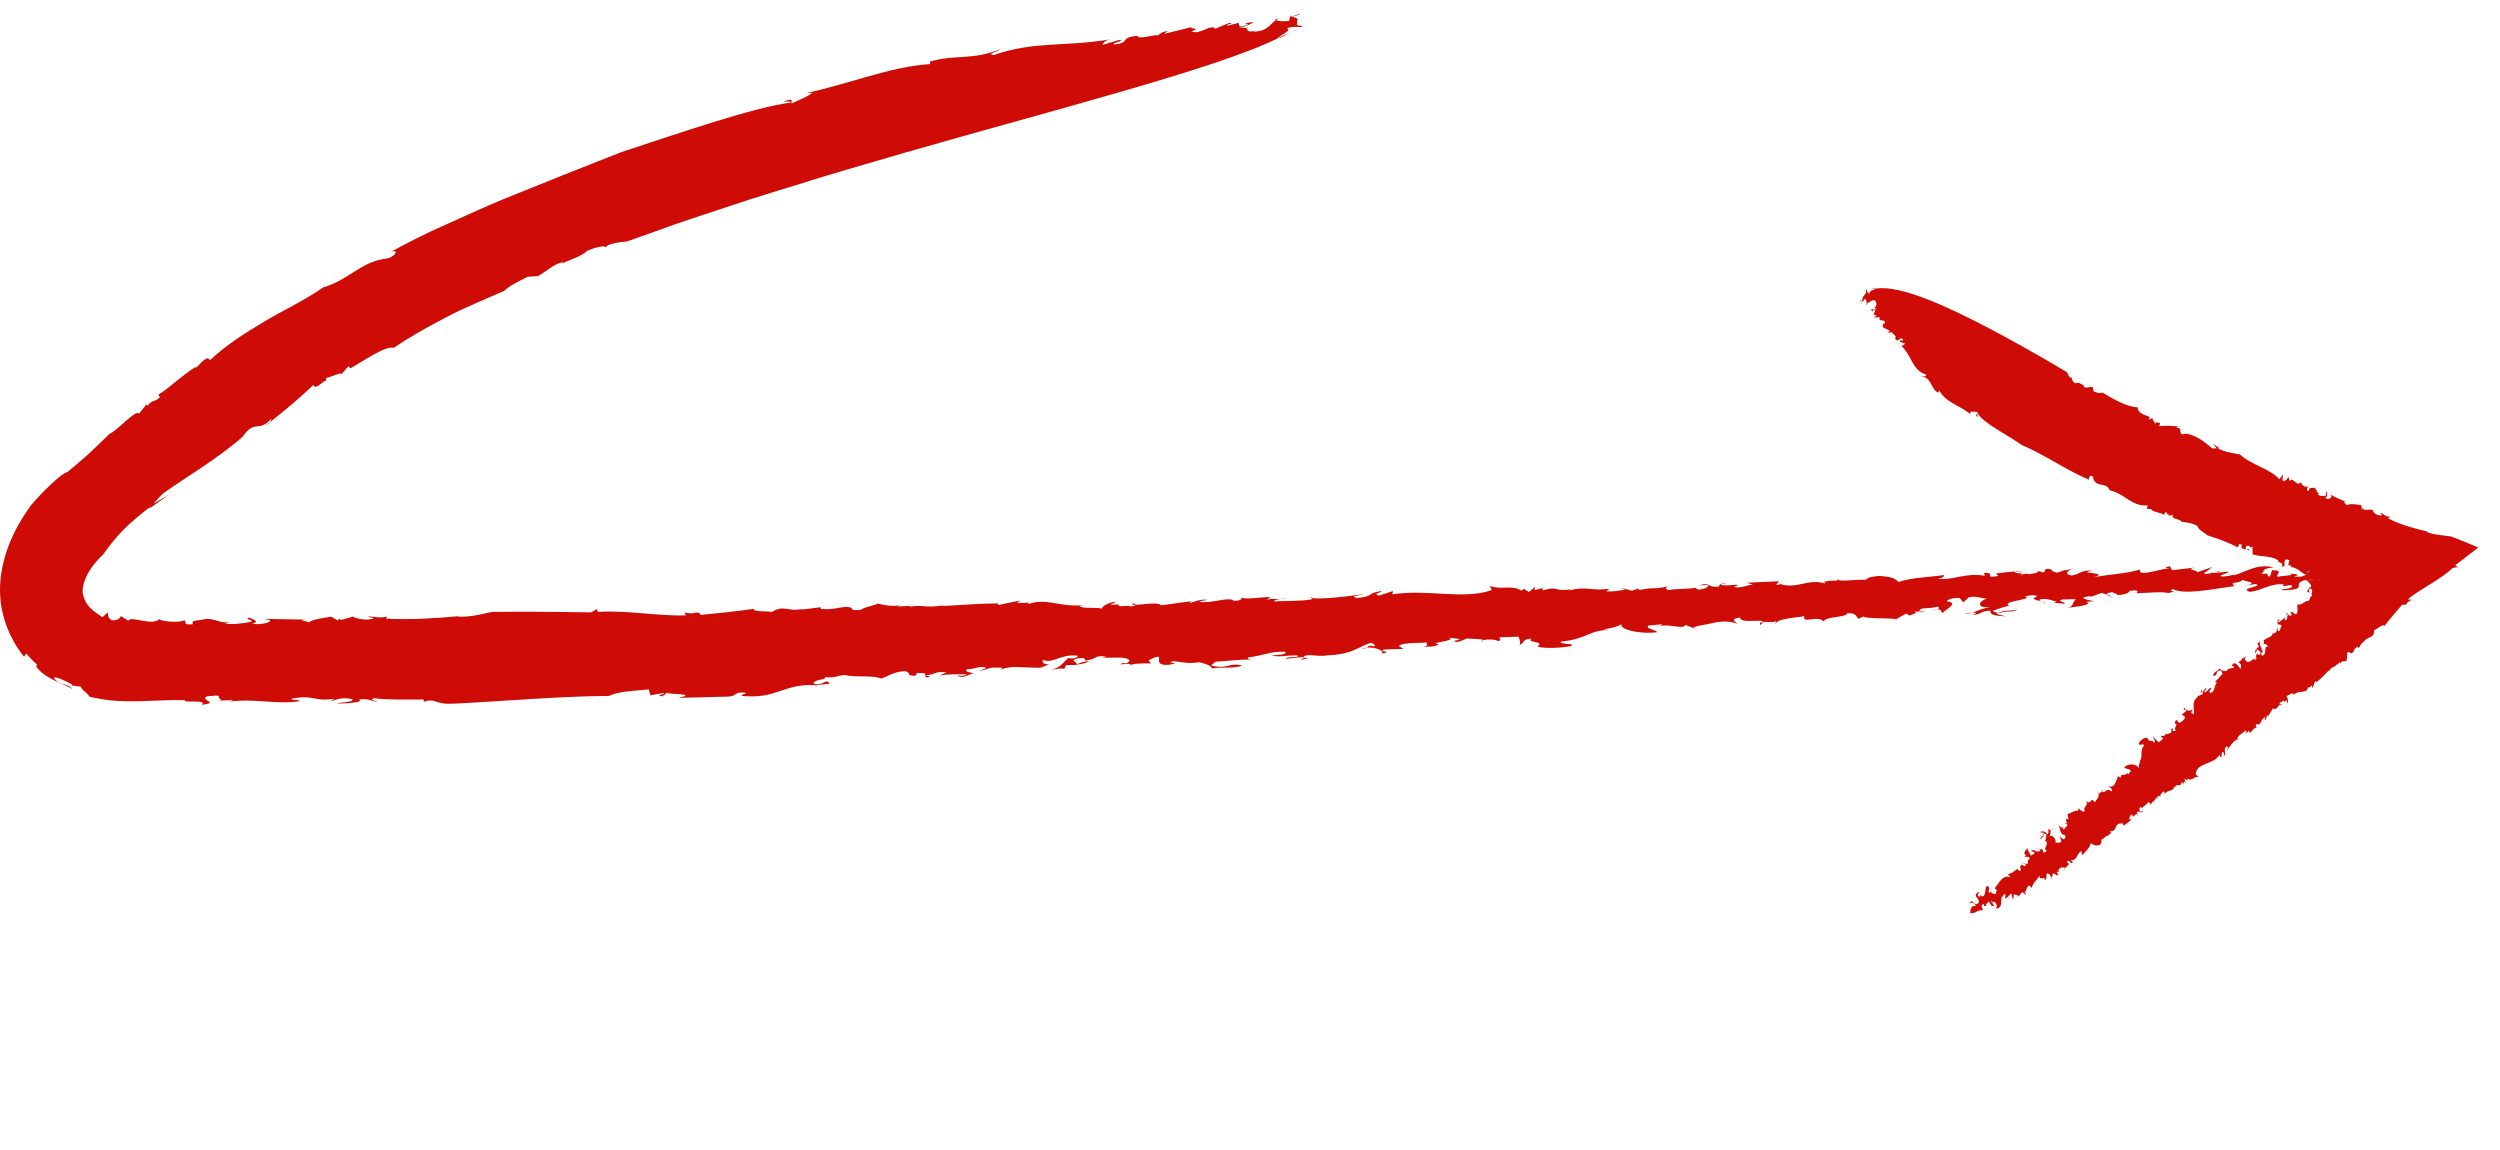 <svg width="113" height="52" viewBox="0 0 113 52" fill="none" xmlns="http://www.w3.org/2000/svg">
<path d="M83.115 26.19C83.115 26.19 83.141 26.149 83.141 26.123C83.115 26.154 83.11 26.175 83.115 26.19Z" fill="#CF0B05"/>
<path d="M69.727 26.57L69.88 26.529C69.778 26.54 69.742 26.555 69.727 26.57Z" fill="#CF0B05"/>
<path d="M91.127 25.818C91.127 25.818 91.117 25.828 91.111 25.834C91.234 25.828 91.403 25.818 91.675 25.803L91.132 25.813L91.127 25.818Z" fill="#CF0B05"/>
<path d="M41.185 27.37L41.365 27.359C41.283 27.359 41.232 27.359 41.185 27.37Z" fill="#CF0B05"/>
<path d="M58.1 27.01C58.049 27.041 57.962 27.056 57.875 27.067C57.983 27.067 58.07 27.056 58.1 27.01Z" fill="#CF0B05"/>
<path d="M95.462 26.957L95.227 26.875C95.232 26.916 95.319 26.957 95.462 26.957Z" fill="#CF0B05"/>
<path d="M103.557 25.927C103.557 25.927 103.547 25.917 103.531 25.906C103.521 25.917 103.531 25.922 103.557 25.927Z" fill="#CF0B05"/>
<path d="M100.352 25.793C100.286 25.808 100.209 25.829 100.127 25.855C100.224 25.845 100.347 25.834 100.352 25.793Z" fill="#CF0B05"/>
<path d="M100.02 25.886C100.055 25.876 100.091 25.866 100.127 25.855C100.066 25.866 100.02 25.871 100.02 25.886Z" fill="#CF0B05"/>
<path d="M57.717 1.742C57.947 1.696 58.122 1.577 58.316 1.469L57.717 1.742Z" fill="#CF0B05"/>
<path d="M15.357 27.957L15.408 27.916C15.362 27.931 15.351 27.942 15.357 27.957Z" fill="#CF0B05"/>
<path d="M57.809 0.846L57.973 0.83C57.911 0.83 57.855 0.835 57.809 0.846Z" fill="#CF0B05"/>
<path d="M91.178 27.535C90.948 27.648 90.461 27.566 90.471 27.659C90.717 27.628 91.076 27.674 91.178 27.535Z" fill="#CF0B05"/>
<path d="M9.933 31.662H9.779C9.856 31.667 9.902 31.662 9.933 31.662Z" fill="#CF0B05"/>
<path d="M57.808 0.846L57.613 0.866C57.613 0.866 57.659 0.887 57.68 0.902C57.716 0.882 57.762 0.861 57.803 0.846H57.808Z" fill="#CF0B05"/>
<path d="M10.979 19.723H10.974C10.974 19.723 10.954 19.754 10.943 19.774L10.984 19.723H10.979Z" fill="#CF0B05"/>
<path d="M12.213 19.072C12.136 19.134 12.064 19.191 11.982 19.258C12.121 19.18 12.182 19.124 12.213 19.072Z" fill="#CF0B05"/>
<path d="M58.316 1.469L58.66 1.314C58.532 1.356 58.424 1.412 58.316 1.469Z" fill="#CF0B05"/>
<path d="M25.439 11.895C25.398 11.915 25.357 11.941 25.316 11.961C25.373 11.941 25.414 11.92 25.439 11.895Z" fill="#CF0B05"/>
<path d="M59.188 27.01C59.223 27.015 59.27 27.02 59.31 27.025C59.321 27.005 59.31 26.989 59.188 27.01Z" fill="#CF0B05"/>
<path d="M49.228 29.895C49.048 29.879 48.797 29.962 48.664 30.034C48.843 30.029 49.013 29.997 49.228 29.895Z" fill="#CF0B05"/>
<path d="M47.443 30.033C47.443 30.033 47.484 30.038 47.51 30.044C47.484 30.038 47.464 30.033 47.443 30.033Z" fill="#CF0B05"/>
<path d="M58.884 29.73C58.884 29.73 58.884 29.724 58.884 29.719C58.884 29.719 58.884 29.724 58.879 29.73H58.884Z" fill="#CF0B05"/>
<path d="M56.624 29.854C56.583 29.839 56.526 29.823 56.465 29.818C56.506 29.834 56.557 29.849 56.624 29.854Z" fill="#CF0B05"/>
<path d="M20.467 31.808C22.61 31.705 25.388 31.462 27.515 31.457C27.971 31.246 28.648 31.225 29.324 31.163L29.401 31.426L29.965 31.328C30.196 31.401 29.529 31.39 29.939 31.478L30.15 31.308C30.196 31.401 31.605 31.334 30.662 31.545L32.861 31.488C33.348 31.483 33.138 31.261 33.676 31.308C33.789 31.38 33.487 31.364 33.533 31.457C35.153 31.607 35.378 30.89 36.885 30.968L36.757 31.009C37.008 30.931 37.495 30.926 37.5 30.89C37.3 30.633 37.234 31.04 36.772 30.901C36.803 30.674 37.341 30.762 37.305 30.597C37.659 30.669 37.864 30.535 38.166 30.509C38.694 30.633 39.438 30.509 39.837 30.669C40.089 30.591 40.371 30.36 40.919 30.334C41.319 30.494 40.832 30.504 41.37 30.55L41.452 30.416C41.893 30.416 41.826 30.457 41.811 30.519C42.283 30.509 42.195 30.329 42.79 30.39L42.467 30.53C42.903 30.468 43.082 30.483 43.687 30.473C43.677 30.55 43.431 30.55 43.251 30.535C43.59 30.715 43.815 30.432 43.995 30.447C43.943 30.39 43.518 30.38 43.723 30.246C44.025 30.262 44.358 30.05 44.579 30.195L44.256 30.329C44.881 30.205 44.589 30.153 45.312 30.179C45.271 30.189 45.291 30.22 45.281 30.251C45.732 30.066 46.337 30.195 47.009 30.179L46.88 30.22C47.152 30.164 47.296 30.045 47.444 30.05C47.055 29.988 47.162 29.947 47.121 29.824C47.639 30.019 47.89 29.545 48.726 29.638C48.715 29.71 48.521 29.808 48.285 29.741C48.008 29.973 47.983 30.159 47.48 30.282C47.793 30.22 48.162 30.174 48.09 30.272L48.182 30.066C48.372 30.055 48.526 30.061 48.669 30.055C48.746 29.922 48.275 29.86 48.715 29.757C49.213 29.669 48.987 29.958 49.064 29.86C49.746 29.751 49.341 29.628 50.002 29.669C49.935 29.69 49.807 29.731 49.751 29.71C50.228 29.772 50.909 29.628 51.063 29.865C50.996 29.922 50.986 29.999 50.807 29.983V29.947C50.299 30.148 51.243 29.88 51.094 30.107C51.053 29.978 51.719 29.978 52.022 29.988L51.919 29.844C52.898 29.349 51.878 30.143 52.862 30.045C53.483 29.916 52.621 30.014 53.006 29.891C53.431 29.896 53.595 30.025 54.21 29.932C54.385 29.983 54.738 30.05 54.779 30.215C55.154 30.133 55.928 30.241 56.133 30.066C55.482 29.952 55.497 30.272 54.738 30.081L54.943 29.906C55.466 29.891 56.127 29.782 56.491 29.824C56.42 29.793 56.384 29.751 56.425 29.715C57.163 29.623 57.368 29.442 58.091 29.458C58.193 29.602 57.768 29.597 57.46 29.628C57.932 29.726 57.947 29.612 58.67 29.628C58.716 29.757 58.183 29.643 58.106 29.777L58.906 29.695C58.906 29.695 58.906 29.71 58.906 29.721C59.013 29.494 59.516 29.71 60.003 29.623C61.161 29.566 61.325 29.262 61.956 29.056C62.13 29.107 62.186 29.159 62.114 29.221C61.828 29.138 61.879 29.21 61.781 29.272C62.171 29.231 62.648 29.447 62.432 29.545C63.053 29.453 62.202 29.442 62.581 29.355L63.432 29.329C63.324 29.221 63.027 29.21 63.463 29.102C63.832 29.051 64.011 29.066 64.498 29.045C64.431 29.102 64.662 29.21 64.293 29.221C64.529 29.252 64.898 29.236 65.031 29.118C64.493 29.045 65.897 28.973 65.493 28.819L66.026 28.891C65.903 28.891 65.897 28.968 65.713 28.958C65.872 29.123 66.143 28.886 66.328 28.86C66.518 28.881 67.005 28.87 67.046 28.937C67.21 28.881 67.625 28.896 67.702 28.978C67.948 28.932 67.717 28.865 67.784 28.808L68.635 28.777C68.686 28.87 68.768 29.128 68.645 29.169C68.963 29.066 68.742 28.886 69.229 28.87C68.963 29.066 69.88 28.973 69.486 29.215C69.773 29.334 70.562 29.282 70.998 29.21C71.259 29.051 70.521 29.154 70.541 29.004C71.766 28.881 71.818 28.468 72.72 28.484L72.484 28.453C73.043 28.334 72.981 28.36 73.299 28.216C73.156 28.406 73.966 28.674 74.883 28.582C74.955 28.484 74.355 28.432 74.499 28.278L75.109 28.216C75.155 28.226 75.088 28.262 75.011 28.293C75.555 28.195 76.047 28.468 76.19 28.247L76.764 28.484L76.539 28.381C76.61 28.283 77.225 28.221 77.349 28.174C77.969 28.035 78.205 28.097 78.553 28.195C78.44 28.128 78.159 27.968 78.65 27.912C78.666 28.211 79.696 27.958 79.691 28.113C79.891 28.097 80.25 28.169 80.265 28.041L80.245 28.231C80.275 27.968 81.003 27.937 81.557 27.855C81.454 28.216 82.167 27.788 82.433 28.092C82.521 27.845 83.418 27.932 83.5 27.721C83.93 27.68 83.899 27.907 84.012 27.974L84.207 27.87C84.433 27.968 85.237 27.932 85.719 27.979L86.15 27.736L86.319 27.824C86.385 27.767 86.754 27.711 86.519 27.644H86.76C86.76 27.407 87.093 27.556 87.57 27.422C87.682 27.453 87.657 27.51 87.554 27.546C87.795 27.53 87.698 27.659 87.836 27.726C87.662 27.68 88.672 27.252 88.016 27.19C87.964 27.097 88.338 27.005 88.579 27.03L88.738 27.226L89.005 26.989C89.374 26.933 89.538 27.056 89.84 27.056C89.538 27.092 89.184 27.505 89.979 27.443C89.564 27.499 89.369 27.628 89.153 27.69C89.317 27.69 89.4 27.7 89.153 27.809C89.769 27.7 89.353 27.664 89.963 27.597C89.943 27.783 90.117 27.834 90.655 27.86L90.245 27.752C90.245 27.752 90.286 27.711 90.317 27.695C90.163 27.685 90.117 27.659 90.081 27.592C90.204 27.587 90.773 27.314 90.886 27.417C90.25 27.17 91.947 27.118 91.537 26.969C91.604 26.912 92.029 26.866 92.08 26.958C91.578 27.134 92.48 27.144 92.408 27.278C92.593 27.211 91.998 27.17 92.249 27.082C92.552 27.046 92.788 27.149 92.962 27.195L92.839 27.242L93.316 27.293C93.387 27.195 92.849 27.17 93.28 27.087C93.398 27.118 93.828 27.041 93.818 27.113C93.618 27.257 93.782 27.412 93.413 27.474C93.721 27.438 94.695 27.345 94.29 27.201L94.659 27.18C94.423 27.118 93.772 27.025 94.5 26.943V26.979L94.997 26.799L95.228 26.876C95.217 26.829 95.294 26.778 95.484 26.768C95.535 26.819 95.72 26.829 95.709 26.902C96.258 26.85 96.207 26.757 96.273 26.701C96.581 26.665 96.699 26.695 96.56 26.814C96.981 26.809 97.714 26.726 98.011 26.804C98.57 26.675 97.893 26.773 98.211 26.623C98.723 26.912 100.082 26.608 100.994 26.494C100.722 26.232 101.24 26.443 101.389 26.17C101.199 26.273 102.276 26.319 101.481 26.464L101.968 26.397C102.317 26.525 101.168 26.577 101.691 26.752C102.24 26.701 102.578 26.36 103.234 26.412C103.034 26.628 103.726 26.304 103.583 26.541C103.455 26.623 103.27 26.618 103.091 26.649L103.209 26.68C104.418 26.639 103.537 26.417 104.157 26.227C104.89 26.144 104.746 26.34 104.798 26.427C104.915 26.458 105.285 26.397 105.469 26.33C105.033 26.489 104.628 26.273 104.828 26.129C105.172 26.33 105.92 26.062 106.115 25.953C105.049 25.799 105.387 26 104.382 25.819C104.254 25.902 104.29 26.108 103.695 26.067C104.059 25.938 103.66 25.953 103.552 25.928C103.675 26.036 103.147 26.01 102.968 26.072C102.793 25.989 103.301 25.773 102.696 25.773L102.604 26.062C102.368 26.041 102.686 25.85 102.194 25.959C102.45 25.794 102.096 25.742 102.768 25.639C101.942 25.469 101.543 25.866 100.922 26.015C100.984 25.995 100.989 25.953 101.051 25.933C100.922 26.015 100.681 26.031 100.497 26.062C100.077 26.031 100.815 25.912 100.702 25.84L100.036 25.902C100.036 25.902 100.02 25.892 100.015 25.881C99.841 25.933 99.677 25.969 99.61 25.907C99.8 25.804 99.872 25.706 100 25.624L99.313 25.871C99.385 25.773 98.723 25.758 99.216 25.654L98.18 25.773L98.078 25.593C97.832 25.644 97.826 25.68 98.129 25.68C97.77 25.665 96.576 26.129 96.74 25.742C95.935 25.959 95.638 25.917 94.653 26.087C95.402 25.855 93.767 25.933 94.566 25.794C94.09 25.747 94.008 25.959 93.638 26.015C93.285 25.959 93.428 25.768 93.797 25.67L93.362 25.788V25.752L92.993 25.886C92.578 25.814 92.895 25.706 92.47 25.711L92.388 25.881L92.096 25.804C92.208 25.871 91.962 25.922 91.655 25.959V25.922L91.291 25.979C91.65 25.85 90.948 25.969 91.112 25.835C90.794 25.85 90.789 25.85 90.215 25.922L90.322 26.031C89.579 26.18 90.281 25.866 89.671 25.897L89.717 26.026C88.831 25.866 88.246 26.252 87.59 26.16C87.959 26.103 87.852 25.959 87.846 25.995C87.293 26.082 86.385 26.103 85.822 26.304C85.601 26.129 85.545 26.077 84.95 26.031C84.52 26.072 84.458 26.093 84.325 26.211C83.904 26.165 83.13 26.324 83.1 26.19C83.013 26.304 82.726 26.19 82.5 26.299L82.449 26.247L82.495 26.376C81.741 26.134 81.26 26.623 80.501 26.412L80.629 26.371L80.316 26.443C80.265 26.391 80.388 26.345 80.398 26.273L78.943 26.34L79.235 26.422C78.927 26.453 78.733 26.592 78.374 26.536C78.943 26.304 77.892 26.556 77.784 26.412L78.092 26.34C77.808 26.364 77.68 26.421 77.707 26.51C77.159 26.592 77.313 26.283 76.81 26.458L77.174 26.443C77.287 26.51 77.031 26.639 76.79 26.649C76.734 26.634 76.554 26.587 76.739 26.556C76.308 26.634 75.647 26.608 75.457 26.67C75.216 26.644 75.293 26.546 75.416 26.505C74.488 26.675 74.996 26.505 74.068 26.67L74.078 26.592L73.76 26.701L73.294 26.572L73.463 26.659C73.156 26.69 72.971 26.752 72.607 26.732L72.746 26.613C71.884 26.721 71.736 26.484 70.926 26.685C70.87 26.67 70.993 26.628 71.059 26.603C70.306 26.819 70.475 26.438 69.721 26.695C69.767 26.654 69.68 26.613 69.706 26.582L69.362 26.675L69.383 26.525L69.111 26.762L68.891 26.618L68.758 26.695C68.368 26.427 67.856 26.675 67.333 26.484L67.43 26.67C66.164 27.128 64.483 26.608 62.94 26.866L62.96 26.716L62.33 26.922C61.981 26.819 62.53 26.783 62.417 26.716C61.735 26.829 62.14 26.948 61.346 27.03C60.93 26.948 61.484 26.912 61.674 26.85C60.93 26.958 59.834 27.092 59.3 27.036C59.29 27.056 59.259 27.082 59.285 27.092C58.788 27.185 58.132 27.149 57.583 27.185C57.593 27.118 57.727 27.097 57.865 27.077C57.665 27.077 57.394 27.041 57.23 27.123L57.429 26.984C57.009 26.984 56.199 27.134 56.102 26.984C56.153 27.041 56.138 27.154 55.774 27.159C55.564 26.943 54.785 27.298 54.2 27.201C54.267 27.144 54.697 27.113 54.574 27.113C54.277 27.067 54.021 27.185 53.764 27.267L53.841 27.175L52.483 27.36C52.273 27.144 51.202 27.448 51.289 27.278C50.802 27.293 51.699 27.36 51.089 27.412C50.92 27.324 50.535 27.484 50.556 27.334L50.622 27.314L50.192 27.345L50.458 27.19C50.089 27.237 49.823 27.391 49.807 27.505C49.454 27.438 48.956 27.525 48.792 27.396L48.921 27.355C47.936 27.453 47.275 27.015 46.511 27.298C46.455 27.278 46.46 27.242 46.578 27.242L45.968 27.257L46.106 27.144L45.107 27.35L45.117 27.273C44.451 27.273 43.415 27.345 42.559 27.396L42.688 27.355C41.76 27.505 41.785 27.314 41.104 27.422C41.129 27.401 41.15 27.391 41.175 27.386L40.56 27.412L40.694 27.334C40.242 27.51 39.386 27.17 39.673 27.298C39.417 27.376 38.976 27.479 38.905 27.572C38.233 27.602 38.736 27.484 38.32 27.432C37.833 27.438 37.756 27.572 37.095 27.525L37.105 27.448C36.798 27.468 36.608 27.53 36.183 27.551L36.311 27.51C35.619 27.685 35.434 27.314 34.896 27.659C34.604 27.608 34.045 27.669 34.071 27.52C33.205 27.644 32.528 27.711 31.667 27.793C31.523 27.551 31.482 27.814 30.954 27.685L30.995 27.814C29.776 27.86 28.366 27.572 27.023 27.659L26.982 27.53L26.715 27.68C25.265 27.654 23.389 27.639 22.235 27.659C21.856 27.736 21.287 27.907 20.682 27.87L20.744 27.85C19.698 27.948 18.591 28.02 17.448 27.963C17.52 27.907 17.402 27.87 17.53 27.834C17.263 27.984 16.858 27.855 16.617 27.855L16.904 27.948C16.581 28.077 16.115 27.963 15.946 27.87L15.433 28.02C15.397 28.01 15.346 27.989 15.341 27.968L15.249 28.041L14.972 27.87C14.844 27.907 14.167 27.963 13.957 28.133C13.906 28.077 13.429 28.041 13.798 28.004L11.922 27.974L12.214 28.03C12.25 28.159 11.691 28.252 11.399 28.195C11.779 28.087 11.43 28.01 11.266 27.912C11.01 27.984 11.492 28.025 11.353 28.097C11.035 28.19 10.354 28.241 10.184 28.185L10.374 28.128C9.938 28.18 9.733 27.958 9.308 27.974C8.923 28.082 8.636 27.989 8.718 28.216C8.16 28.267 8.503 28.066 8.324 28.046C8.067 28.154 7.273 28.097 7.206 27.979C7.068 28.144 6.73 28.108 6.427 28.056C6.125 27.999 5.868 27.927 5.802 28.056C5.679 27.989 5.576 27.912 5.464 27.845C5.438 27.917 5.341 28.066 5.048 28.035C4.818 27.886 4.915 27.783 4.869 27.685C4.792 27.757 4.715 27.824 4.633 27.896C4.331 27.706 4.085 27.515 3.962 27.34C3.839 27.175 3.762 26.974 3.736 26.778C3.721 26.587 3.772 26.324 3.931 26C4.09 25.68 4.367 25.33 4.684 25.036C4.905 24.717 5.192 24.346 5.54 23.985C5.704 23.81 5.93 23.614 6.145 23.428C6.361 23.243 6.581 23.062 6.807 22.892L6.735 23L7.642 22.356L6.94 22.769C7.109 22.588 7.222 22.428 7.406 22.279C8.401 21.563 9.826 20.748 10.959 19.744C11.563 18.904 11.65 19.61 12.296 18.898C12.245 18.965 12.245 19.022 12.204 19.084C12.988 18.45 13.419 18.105 14.172 17.394C14.234 17.718 14.736 17.053 14.741 17.239V17.084C14.982 17.038 15.454 16.796 15.438 16.914L15.746 16.554L15.843 16.646C16.361 16.363 17.402 15.616 17.807 15.719C18.411 15.296 19.232 14.827 20.113 14.369C20.99 13.9 21.959 13.518 22.799 13.142C22.989 12.936 23.476 12.699 23.85 12.508L24.327 12.477C24.701 12.266 25.044 11.91 25.454 11.849C25.454 11.864 25.449 11.885 25.429 11.905C25.818 11.704 26.233 11.622 26.551 11.328C26.992 11.148 27.453 11.05 27.372 11.241C27.32 10.983 28.33 10.916 28.33 10.916C28.33 10.916 28.689 10.787 29.335 10.56C29.975 10.328 30.898 9.993 32.041 9.627C32.61 9.437 33.23 9.231 33.892 9.014C34.553 8.798 35.265 8.592 36.003 8.36C37.474 7.886 39.094 7.432 40.755 6.943C47.403 5.026 54.902 3.129 57.711 1.753C57.881 1.583 58.414 1.372 58.168 1.274C58.583 1.13 58.829 1.305 58.88 1.161C58.28 1.212 58.988 0.795 58.383 0.769L58.742 0.655C58.798 0.547 58.27 0.872 58.321 0.686L58.27 0.944C57.968 0.975 57.793 0.965 57.675 0.908C57.419 1.063 57.317 1.423 56.625 1.434L56.804 1.377C56.271 1.511 56.44 1.3 56.317 1.289L56.435 1.264L55.953 1.248C56.317 1.248 56.84 0.929 56.543 1.011C55.887 1.094 56.722 1.032 56.245 1.171C55.948 1.253 56.005 1.109 55.999 1.032L55.466 1.166C55.461 1.052 55.825 1.088 55.579 1.027L54.928 1.3C54.738 1.052 54.226 1.604 53.857 1.418C54.328 1.238 53.79 1.336 53.846 1.228L52.662 1.521C52.539 1.511 52.955 1.361 52.78 1.418C52.539 1.392 52.427 1.573 52.309 1.599C52.186 1.547 51.422 1.81 51.412 1.619C50.576 1.691 51.13 1.934 50.351 2.011C50.228 1.923 50.94 1.841 50.581 1.805L49.812 2.037C49.869 1.964 49.92 1.82 50.217 1.774C48.075 2.134 46.793 1.841 44.907 2.49C44.599 2.428 45.081 2.351 45.25 2.217C43.897 2.743 43.215 2.444 42.031 2.784L42.042 2.897C40.294 3 38.366 3.794 36.465 4.201H36.711C36.485 4.387 36.08 4.531 35.788 4.675C35.727 4.634 35.937 4.376 35.414 4.593C35.537 4.593 35.778 4.562 35.727 4.639C34.045 4.855 30.708 6.015 28.084 6.876C27.218 7.221 26.331 7.566 25.434 7.922C24.542 8.282 23.64 8.648 22.738 9.009C21.841 9.38 20.959 9.792 20.082 10.184C19.206 10.565 18.36 11.004 17.55 11.447C18.047 11.179 17.955 11.534 17.55 11.673C16.305 11.797 15.797 12.652 14.623 12.982C13.732 13.601 12.799 14.023 11.938 14.539C11.076 15.054 10.241 15.58 9.498 16.275L9.39 16.188C9.103 16.301 9.093 16.435 8.847 16.626L8.831 16.59C8.196 16.986 7.545 17.631 7.16 17.832L7.227 17.966C6.878 18.239 6.971 18.007 6.658 18.342L6.622 18.275L6.279 18.703C6.161 18.465 5.294 19.481 4.951 19.61C4.741 19.811 4.443 20.099 4.115 20.413C3.777 20.733 3.423 21.017 3.044 21.341C2.819 21.357 1.957 22.186 1.414 22.82C0.953 23.47 0.374 24.351 0.102 25.649C-0.026 26.288 -0.052 27.041 0.133 27.762C0.307 28.468 0.64 29.133 1.086 29.684L1.183 29.54C1.342 29.715 1.501 29.896 1.676 30.035C1.645 30.055 1.701 30.133 1.609 30.076C1.747 30.334 2.08 30.566 2.419 30.736C2.757 30.906 3.09 31.014 3.295 31.163C3.07 30.895 2.921 30.993 2.598 30.808C2.183 30.468 2.696 30.622 3.254 30.942L3.229 30.973C3.377 31.009 3.521 31.019 3.664 31.04C3.664 31.189 4.018 31.354 4.033 31.488C4.936 31.71 5.638 31.705 6.32 31.694C6.653 31.684 6.986 31.669 7.34 31.658C7.678 31.643 7.996 31.638 8.365 31.648C8.216 31.797 9.41 31.596 9.118 31.859C9.99 31.751 8.975 31.653 9.369 31.468C9.615 31.468 9.867 31.395 9.913 31.488C9.8 31.55 10.113 31.643 9.913 31.669L10.497 31.643C10.553 31.663 10.425 31.699 10.359 31.715C11.543 31.555 12.466 31.859 13.532 31.694C13.608 31.602 13.106 31.674 13.183 31.581C14.254 31.38 14.131 31.735 15.131 31.581L14.926 31.71C15.249 31.617 15.387 31.504 15.92 31.596C16.018 31.746 15.469 31.725 15.218 31.802C15.582 31.802 16.505 31.751 16.223 31.617C16.658 31.56 16.817 31.694 17.058 31.73C17.063 31.694 16.648 31.638 16.904 31.56C17.499 31.638 18.417 31.617 19.144 31.617C19.139 31.653 19.191 31.71 19.129 31.73C19.708 31.524 19.652 31.864 20.457 31.802L20.467 31.808Z" fill="#CF0B05"/>
<path d="M59.182 29.741L58.89 29.73C58.89 29.761 58.879 29.803 58.746 29.844L59.182 29.736V29.741Z" fill="#CF0B05"/>
<path d="M45.276 30.24C45.24 30.256 45.205 30.266 45.174 30.287C45.246 30.276 45.266 30.261 45.276 30.24Z" fill="#CF0B05"/>
<path d="M41.908 30.626C42.149 30.585 41.934 30.554 41.81 30.518C41.81 30.549 41.81 30.585 41.908 30.626Z" fill="#CF0B05"/>
<path d="M67.031 28.941C66.98 28.957 66.949 28.977 66.959 29.008C67.026 28.977 67.041 28.957 67.031 28.941Z" fill="#CF0B05"/>
<path d="M88.775 27.705C88.749 27.7 88.723 27.695 88.688 27.689C88.703 27.7 88.734 27.705 88.775 27.705Z" fill="#CF0B05"/>
<path d="M87.555 27.555C87.498 27.555 87.421 27.57 87.309 27.591C87.416 27.591 87.493 27.575 87.555 27.555Z" fill="#CF0B05"/>
<path d="M61.767 29.271C61.684 29.282 61.608 29.297 61.541 29.328C61.664 29.318 61.725 29.297 61.767 29.271Z" fill="#CF0B05"/>
<path d="M87.066 27.643H86.764C86.764 27.643 86.764 27.663 86.764 27.679L87.071 27.643H87.066Z" fill="#CF0B05"/>
<path d="M89.158 27.699C89.04 27.699 88.881 27.715 88.773 27.709C88.927 27.74 89.045 27.73 89.158 27.699Z" fill="#CF0B05"/>
<path d="M75.001 28.303C75.001 28.303 74.981 28.303 74.971 28.308C74.74 28.385 74.883 28.349 75.001 28.303Z" fill="#CF0B05"/>
<path d="M85.755 27.988C85.755 27.988 85.73 27.988 85.714 27.988L85.627 28.035L85.755 27.988Z" fill="#CF0B05"/>
<path d="M90.471 27.663C90.415 27.674 90.363 27.679 90.322 27.699C90.368 27.699 90.425 27.699 90.496 27.699C90.481 27.679 90.476 27.669 90.471 27.658V27.663Z" fill="#CF0B05"/>
<path d="M79.567 28.25C79.649 28.188 79.68 28.147 79.68 28.121C79.578 28.131 79.516 28.157 79.567 28.25Z" fill="#CF0B05"/>
<path d="M95.32 37.801C95.32 37.801 95.341 37.837 95.356 37.858C95.346 37.832 95.331 37.811 95.32 37.801Z" fill="#CF0B05"/>
<path d="M98.697 35.435L98.682 35.492C98.682 35.492 98.702 35.451 98.697 35.435Z" fill="#CF0B05"/>
<path d="M93.347 39.273C93.347 39.273 93.347 39.263 93.341 39.258C93.311 39.278 93.27 39.309 93.203 39.361L93.347 39.273Z" fill="#CF0B05"/>
<path d="M105.617 30.064L105.576 30.101C105.576 30.101 105.612 30.08 105.617 30.064Z" fill="#CF0B05"/>
<path d="M101.491 33.219C101.486 33.188 101.497 33.163 101.512 33.137C101.481 33.157 101.466 33.178 101.491 33.219Z" fill="#CF0B05"/>
<path d="M91.418 39.022L91.536 39.053C91.505 39.022 91.459 39.006 91.418 39.022Z" fill="#CF0B05"/>
<path d="M89.793 40.959C89.793 40.959 89.804 40.97 89.814 40.97C89.814 40.959 89.804 40.959 89.793 40.959Z" fill="#CF0B05"/>
<path d="M90.783 40.618C90.783 40.618 90.799 40.567 90.809 40.541C90.788 40.562 90.757 40.587 90.783 40.618Z" fill="#CF0B05"/>
<path d="M90.819 40.5L90.809 40.541C90.809 40.541 90.829 40.516 90.819 40.5Z" fill="#CF0B05"/>
<path d="M84.822 13.042C84.76 13.001 84.673 13.037 84.586 13.058L84.822 13.042Z" fill="#CF0B05"/>
<path d="M106.857 22.995L106.914 22.975C106.878 22.975 106.868 22.985 106.857 22.995Z" fill="#CF0B05"/>
<path d="M84.319 13.735L84.283 13.693C84.283 13.693 84.304 13.729 84.319 13.735Z" fill="#CF0B05"/>
<path d="M92.245 37.959C92.234 37.84 92.424 37.83 92.362 37.758C92.316 37.82 92.188 37.835 92.245 37.959Z" fill="#CF0B05"/>
<path d="M103.407 25.551L103.361 25.535C103.361 25.535 103.397 25.551 103.407 25.551Z" fill="#CF0B05"/>
<path d="M84.32 13.734L84.361 13.786C84.361 13.786 84.366 13.75 84.372 13.734C84.351 13.739 84.336 13.739 84.325 13.734H84.32Z" fill="#CF0B05"/>
<path d="M98.784 19.604C98.784 19.604 98.8 19.604 98.805 19.594L98.779 19.604H98.784Z" fill="#CF0B05"/>
<path d="M98.457 19.284C98.488 19.284 98.519 19.289 98.554 19.294C98.513 19.263 98.483 19.268 98.457 19.284Z" fill="#CF0B05"/>
<path d="M84.59 13.059L84.457 13.069C84.498 13.079 84.544 13.069 84.59 13.059Z" fill="#CF0B05"/>
<path d="M94.197 17.418C94.197 17.418 94.228 17.423 94.238 17.428C94.223 17.418 94.207 17.418 94.197 17.418Z" fill="#CF0B05"/>
<path d="M101.203 33.395C101.203 33.395 101.172 33.4 101.162 33.405C101.172 33.425 101.188 33.436 101.203 33.395Z" fill="#CF0B05"/>
<path d="M101.942 29.524C101.998 29.504 102.009 29.401 101.993 29.318C101.952 29.354 101.927 29.406 101.942 29.524Z" fill="#CF0B05"/>
<path d="M99.543 31.266L99.549 31.271L99.543 31.266Z" fill="#CF0B05"/>
<path d="M100.057 30.797C100.057 30.797 100.103 30.802 100.118 30.797C100.098 30.792 100.077 30.787 100.057 30.797Z" fill="#CF0B05"/>
<path d="M103.434 27.771L103.439 27.777V27.771H103.434Z" fill="#CF0B05"/>
<path d="M104.183 26.184C104.224 26.163 104.372 26.132 104.5 26.127C104.552 26.127 104.552 26.148 104.5 26.168C104.813 26.163 104.788 26.194 104.818 26.22L104.439 26.199C104.475 26.204 104.511 26.209 104.541 26.22C104.429 26.215 104.485 26.204 104.342 26.199L104.557 26.225C104.424 26.215 104.449 26.235 104.219 26.189H104.208C104.208 26.189 104.429 26.292 104.357 26.271C104.285 26.235 104.295 26.24 104.213 26.199C104.034 26.096 104.675 26.472 104.388 26.565V26.514C104.383 26.617 104.265 26.709 104.285 26.74C104.5 26.9 104.254 26.575 104.459 26.606C104.598 26.782 104.408 26.812 104.521 26.936C104.388 26.946 104.424 27.086 104.362 27.152C104.152 27.152 104.044 27.379 103.839 27.323C103.824 27.426 103.901 27.652 103.783 27.766C103.578 27.714 103.696 27.622 103.527 27.678L103.593 27.792C103.48 27.864 103.47 27.823 103.434 27.776C103.322 27.869 103.46 27.987 103.27 28.044V27.884C103.193 28.008 103.142 28.029 102.993 28.142C102.947 28.085 103.009 28.039 103.065 28.018C102.865 27.941 102.988 28.194 102.932 28.214C102.978 28.245 103.096 28.183 103.132 28.317C103.045 28.358 103.096 28.58 102.947 28.508V28.348C102.86 28.549 102.968 28.539 102.768 28.647C102.768 28.632 102.747 28.611 102.732 28.585C102.732 28.802 102.496 28.807 102.332 28.936V28.884C102.307 28.972 102.348 29.09 102.307 29.111C102.445 29.09 102.445 29.142 102.532 29.229C102.276 29.168 102.512 29.575 102.24 29.642C102.194 29.585 102.184 29.477 102.286 29.487C102.209 29.265 102.096 29.116 102.148 28.936C102.107 29.039 102.04 29.137 101.999 29.049L102.107 29.224C102.066 29.265 102.025 29.286 101.989 29.317C102.055 29.43 102.214 29.399 102.168 29.554C102.096 29.703 101.968 29.451 102.014 29.533C101.907 29.734 102.091 29.755 101.897 29.837C101.897 29.812 101.907 29.76 101.932 29.76C101.768 29.791 101.686 30.023 101.497 29.863C101.476 29.806 101.43 29.75 101.486 29.729L101.507 29.76C101.507 29.523 101.44 29.884 101.333 29.683C101.425 29.776 101.256 29.884 101.169 29.93L101.287 30.023C101.348 30.564 101.107 29.786 100.912 30.028C100.835 30.229 100.994 30.013 100.974 30.167C100.861 30.234 100.733 30.167 100.636 30.337C100.559 30.327 100.425 30.337 100.308 30.214C100.267 30.343 99.995 30.384 100.051 30.554C100.292 30.533 100.087 30.291 100.4 30.306L100.456 30.471C100.328 30.569 100.231 30.765 100.108 30.791C100.143 30.801 100.179 30.827 100.195 30.863C100.061 31.059 100.123 31.224 99.923 31.332C99.805 31.239 99.918 31.172 99.98 31.1C99.795 31.1 99.862 31.193 99.662 31.296C99.569 31.203 99.78 31.203 99.713 31.09L99.554 31.28L99.539 31.26C99.656 31.451 99.385 31.368 99.313 31.517C99.047 31.749 99.195 32.007 99.165 32.27C99.088 32.26 99.036 32.229 99.021 32.172C99.149 32.187 99.088 32.141 99.072 32.079C98.995 32.177 98.734 32.09 98.729 31.976C98.626 32.151 98.857 32.017 98.811 32.146L98.606 32.306C98.703 32.373 98.785 32.332 98.744 32.481C98.677 32.579 98.621 32.6 98.503 32.687C98.483 32.631 98.355 32.589 98.447 32.522C98.365 32.538 98.278 32.605 98.314 32.718C98.503 32.687 98.175 32.966 98.38 33.017L98.191 33.048C98.221 33.027 98.175 32.966 98.232 32.945C98.088 32.847 98.165 33.069 98.129 33.12C98.062 33.13 97.945 33.218 97.888 33.177C97.878 33.244 97.76 33.3 97.688 33.249C97.652 33.326 97.755 33.337 97.775 33.393L97.57 33.553C97.499 33.491 97.309 33.306 97.319 33.254C97.304 33.383 97.473 33.486 97.355 33.579C97.299 33.383 97.114 33.599 97.068 33.357C96.914 33.311 96.735 33.476 96.668 33.599C96.699 33.764 96.832 33.569 96.919 33.687C96.668 33.976 96.919 34.3 96.663 34.424L96.745 34.408C96.668 34.584 96.673 34.558 96.678 34.718C96.596 34.548 96.207 34.47 96.017 34.687C96.058 34.774 96.253 34.718 96.314 34.857L96.192 35.001C96.192 35.001 96.166 34.96 96.171 34.929C96.089 35.089 95.776 34.955 95.884 35.145L95.576 35.053L95.704 35.094C95.746 35.176 95.623 35.321 95.617 35.377C95.535 35.578 95.433 35.568 95.279 35.547C95.356 35.584 95.53 35.661 95.433 35.779C95.238 35.553 95.12 35.903 95.023 35.779C94.977 35.821 94.838 35.821 94.91 35.924L94.797 35.774C94.956 35.98 94.782 36.119 94.679 36.264C94.479 35.97 94.556 36.408 94.29 36.212C94.423 36.413 94.121 36.48 94.233 36.655C94.141 36.748 94.008 36.573 93.931 36.537L93.941 36.645C93.818 36.604 93.618 36.753 93.459 36.789L93.495 37.037L93.393 36.995C93.413 37.052 93.347 37.15 93.449 37.16L93.388 37.202C93.536 37.382 93.352 37.32 93.3 37.49C93.249 37.485 93.224 37.439 93.224 37.392C93.167 37.439 93.111 37.331 93.034 37.294C93.111 37.305 93.106 37.784 93.321 37.732C93.393 37.794 93.352 37.923 93.27 37.939L93.101 37.81L93.177 38.031C93.111 38.129 92.988 38.062 92.906 38.103C92.967 38.031 92.803 37.665 92.624 37.825C92.701 37.722 92.675 37.593 92.696 37.516C92.655 37.542 92.619 37.542 92.624 37.428C92.521 37.604 92.66 37.568 92.537 37.712C92.424 37.562 92.347 37.552 92.178 37.614L92.357 37.635C92.357 37.635 92.373 37.676 92.373 37.686C92.419 37.671 92.45 37.686 92.506 37.732C92.475 37.753 92.491 38.052 92.393 37.985C92.726 38.083 92.291 38.371 92.496 38.423C92.516 38.48 92.424 38.572 92.352 38.511C92.378 38.299 92.127 38.428 92.06 38.315C92.05 38.392 92.245 38.34 92.229 38.444C92.168 38.516 92.04 38.474 91.963 38.464V38.413L91.804 38.444C91.845 38.531 92.014 38.469 91.942 38.593C91.891 38.588 91.819 38.712 91.778 38.65C91.742 38.511 91.599 38.413 91.66 38.315C91.599 38.387 91.383 38.598 91.588 38.65L91.501 38.717C91.604 38.732 91.845 38.706 91.691 38.877L91.671 38.846L91.645 39.057L91.532 39.031C91.563 39.067 91.573 39.114 91.532 39.15C91.486 39.119 91.43 39.134 91.383 39.078C91.26 39.196 91.332 39.258 91.353 39.315C91.291 39.387 91.24 39.382 91.199 39.268C91.086 39.335 90.932 39.5 90.799 39.485C90.722 39.66 90.85 39.49 90.855 39.655C90.532 39.505 90.343 39.933 90.158 40.149C90.399 40.314 90.122 40.227 90.251 40.453C90.24 40.345 89.907 40.464 90.04 40.242L89.948 40.361C89.769 40.309 90.061 40.108 89.805 40.046C89.682 40.165 89.805 40.474 89.584 40.526C89.502 40.33 89.513 40.675 89.405 40.474C89.389 40.392 89.446 40.371 89.477 40.325H89.425C89.108 40.515 89.497 40.567 89.441 40.799C89.287 40.964 89.205 40.799 89.133 40.732C89.082 40.727 89.015 40.825 89.005 40.902C89.031 40.716 89.277 40.83 89.313 40.969C89.087 40.861 89.046 41.175 89.061 41.283C89.461 41.257 89.236 41.144 89.635 41.144C89.62 41.062 89.482 40.912 89.671 40.855C89.651 41.005 89.753 40.938 89.799 40.943C89.697 40.876 89.861 40.825 89.871 40.747C89.974 40.788 89.969 41.025 90.138 40.943L89.984 40.711C90.066 40.696 90.092 40.886 90.169 40.737C90.199 40.902 90.333 40.891 90.204 41.062C90.548 41.077 90.409 40.716 90.486 40.515C90.486 40.541 90.507 40.572 90.502 40.598C90.486 40.515 90.543 40.469 90.579 40.422C90.717 40.386 90.584 40.582 90.661 40.618L90.809 40.479C90.809 40.479 90.825 40.484 90.825 40.489C90.84 40.428 90.866 40.371 90.922 40.412C90.932 40.52 90.978 40.608 90.994 40.691L91.03 40.402C91.071 40.489 91.266 40.402 91.194 40.556L91.409 40.319L91.553 40.443C91.588 40.366 91.568 40.34 91.481 40.381C91.594 40.34 91.635 39.814 91.829 40.134C91.916 39.856 92.029 39.84 92.193 39.572C92.132 39.856 92.537 39.562 92.403 39.783C92.567 39.752 92.455 39.577 92.521 39.479C92.655 39.469 92.737 39.639 92.696 39.768L92.742 39.613L92.762 39.644L92.783 39.485C92.942 39.479 92.926 39.608 93.039 39.546L92.952 39.402L93.08 39.418C93.003 39.382 93.044 39.304 93.106 39.232L93.126 39.263L93.193 39.165C93.172 39.315 93.295 39.124 93.331 39.248C93.408 39.191 93.408 39.186 93.526 39.047L93.429 38.98C93.536 38.753 93.546 39.103 93.695 38.985L93.603 38.892C93.946 38.882 93.864 38.5 94.105 38.48C94.039 38.578 94.162 38.675 94.136 38.645C94.233 38.495 94.469 38.34 94.495 38.109C94.669 38.212 94.715 38.243 94.91 38.191C95.002 38.098 95.007 38.067 94.966 37.959C95.11 37.933 95.223 37.691 95.315 37.794C95.264 37.691 95.418 37.738 95.407 37.619L95.453 37.65L95.361 37.557C95.725 37.629 95.54 37.181 95.879 37.227V37.279L95.909 37.176C95.956 37.207 95.951 37.264 95.997 37.32L96.35 37.047L96.222 37.032C96.284 36.959 96.248 36.82 96.381 36.815C96.376 37.078 96.499 36.722 96.617 36.815L96.576 36.918C96.637 36.856 96.637 36.794 96.576 36.733C96.673 36.588 96.827 36.846 96.853 36.635L96.766 36.702C96.689 36.666 96.683 36.532 96.74 36.485C96.766 36.485 96.842 36.501 96.812 36.547C96.878 36.423 97.078 36.341 97.088 36.264C97.171 36.248 97.212 36.331 97.206 36.387C97.35 36.114 97.319 36.32 97.463 36.047L97.509 36.109L97.524 35.975L97.734 36.001L97.632 35.96C97.693 35.888 97.704 35.81 97.816 35.769L97.852 35.882C98.011 35.661 98.206 35.821 98.293 35.537C98.319 35.537 98.314 35.594 98.308 35.62C98.37 35.336 98.57 35.651 98.611 35.341C98.626 35.377 98.672 35.398 98.688 35.429L98.724 35.305L98.816 35.424L98.739 35.202L98.888 35.274L98.872 35.192C99.144 35.331 99.129 35.063 99.385 35.125L99.241 35.001C99.287 34.45 100.067 34.573 100.308 34.13L100.4 34.249L100.436 33.986C100.589 34.007 100.472 34.125 100.543 34.161C100.651 33.96 100.466 33.94 100.625 33.744C100.784 33.739 100.661 33.857 100.656 33.934C100.779 33.728 100.984 33.445 101.158 33.404C101.148 33.388 101.138 33.362 101.128 33.357C101.199 33.208 101.394 33.125 101.517 33.007C101.558 33.063 101.533 33.094 101.512 33.136C101.563 33.105 101.656 33.084 101.651 32.996L101.686 33.136C101.799 33.069 101.912 32.816 102.035 32.914C101.984 32.883 101.917 32.79 102.009 32.723C102.204 32.857 102.178 32.45 102.394 32.424C102.414 32.481 102.322 32.574 102.353 32.553C102.46 32.538 102.45 32.404 102.466 32.301L102.507 32.388L102.742 32.017C102.937 32.151 103.019 31.734 103.106 31.878C103.224 31.785 102.947 31.883 103.07 31.739C103.168 31.78 103.168 31.59 103.26 31.708V31.734L103.347 31.641L103.378 31.806C103.445 31.708 103.414 31.543 103.342 31.456C103.475 31.445 103.547 31.296 103.67 31.363V31.414C103.855 31.172 104.301 31.389 104.321 31.049C104.347 31.049 104.372 31.079 104.342 31.105L104.49 30.992L104.526 31.105L104.649 30.775L104.695 30.832C104.87 30.724 105.085 30.482 105.269 30.296V30.348C105.403 30.075 105.515 30.219 105.623 30.023C105.628 30.044 105.628 30.054 105.623 30.059L105.761 29.935L105.777 30.018C105.777 29.806 106.213 29.915 106.059 29.868C106.074 29.765 106.12 29.611 106.079 29.523C106.228 29.384 106.182 29.564 106.315 29.523C106.433 29.43 106.366 29.317 106.566 29.235L106.612 29.291C106.643 29.255 106.664 29.219 106.684 29.178C106.694 29.157 106.705 29.137 106.72 29.116C106.751 29.08 106.787 29.044 106.828 29.003L106.797 29.075C106.971 28.719 107.335 28.899 107.304 28.492C107.473 28.425 107.663 28.199 107.786 28.286C108.068 27.915 108.299 27.658 108.576 27.333C108.919 27.359 108.632 27.266 109.016 27.111L108.837 27.091C109.073 26.874 109.437 26.663 109.821 26.421C110.206 26.184 110.616 25.916 110.862 25.668L111.097 25.637L110.974 25.555C111.313 25.292 111.697 24.993 112.02 24.746C111.549 24.545 111.118 24.375 110.78 24.246C110.457 24.2 109.913 24.169 109.672 24.03H109.729C109.062 23.87 108.447 23.7 107.93 23.422C108.022 23.396 107.996 23.344 108.099 23.344C107.812 23.391 107.735 23.215 107.602 23.164L107.668 23.293C107.391 23.324 107.253 23.143 107.238 23.035L106.863 23.045C106.863 23.045 106.843 23.004 106.853 22.983L106.761 23.025L106.73 22.829C106.638 22.829 106.248 22.731 106.059 22.839C106.059 22.777 105.833 22.643 106.043 22.69L105.582 22.484L105.326 22.355L105.387 22.442C105.351 22.571 105.162 22.581 105.1 22.494C105.244 22.437 105.177 22.324 105.167 22.216C105.069 22.252 105.187 22.35 105.121 22.401C104.998 22.448 104.793 22.411 104.767 22.339L104.839 22.314C104.7 22.314 104.726 22.076 104.603 22.04C104.454 22.097 104.413 21.973 104.352 22.19C104.178 22.169 104.352 22.025 104.306 21.984C104.193 22.056 103.998 21.901 104.014 21.783C103.803 22.056 103.639 21.499 103.501 21.747L103.434 21.551C103.404 21.618 103.316 21.762 103.199 21.747C103.132 21.633 103.199 21.52 103.199 21.438L103.029 21.664C102.578 21.164 101.763 21.025 101.246 20.541C100.948 20.479 100.554 20.443 100.251 20.268L100.302 20.252L100.015 20.046L100.195 20.262C100.113 20.262 100.036 20.288 99.974 20.252C99.672 19.994 99.267 19.66 98.785 19.598C98.38 19.763 98.719 19.258 98.36 19.35C98.396 19.335 98.421 19.299 98.452 19.278C98.124 19.247 97.95 19.227 97.586 19.263C97.75 18.99 97.396 19.185 97.493 19.046L97.416 19.154C97.386 19.051 97.247 18.959 97.309 18.887L97.119 18.974L97.165 18.851C97.007 18.763 96.602 18.696 96.627 18.412C96.135 18.397 95.515 18.036 95.028 17.742C94.91 17.804 94.756 17.742 94.638 17.691L94.582 17.49C94.444 17.474 94.228 17.593 94.167 17.444C94.177 17.428 94.187 17.418 94.198 17.413C94.064 17.382 93.987 17.253 93.808 17.325C93.68 17.253 93.588 17.114 93.695 17.006C93.567 17.232 93.434 16.83 93.434 16.83C93.434 16.83 91.824 15.851 89.958 14.867C88.093 13.888 85.971 12.893 84.822 13.037C84.704 13.115 84.515 13.104 84.494 13.269C84.356 13.244 84.417 13.017 84.33 13.115C84.443 13.28 84.115 13.372 84.187 13.599L84.074 13.568C84.007 13.635 84.258 13.558 84.151 13.687L84.299 13.496C84.361 13.573 84.382 13.64 84.366 13.728C84.489 13.692 84.699 13.434 84.807 13.661L84.751 13.646C84.899 13.723 84.761 13.831 84.771 13.883L84.74 13.862L84.802 14.037C84.751 13.914 84.499 13.991 84.587 14.027C84.725 14.187 84.571 13.95 84.715 14.001C84.802 14.037 84.715 14.135 84.674 14.197L84.822 14.274C84.761 14.367 84.73 14.212 84.73 14.346H84.971C84.863 14.614 85.237 14.346 85.191 14.63C85.027 14.609 85.156 14.717 85.089 14.784L85.422 14.954C85.432 15.006 85.294 14.98 85.35 14.996C85.371 15.099 85.484 14.996 85.514 15.011C85.504 15.094 85.76 15.145 85.658 15.305C85.817 15.542 85.868 15.15 86.022 15.362C85.991 15.475 85.847 15.295 85.878 15.449L86.114 15.532C86.068 15.568 85.981 15.671 85.914 15.604C86.416 16.062 86.442 16.763 87.052 16.923C87.062 17.083 86.955 16.975 86.857 17.021C87.329 17.078 87.262 17.583 87.6 17.748L87.657 17.655C87.954 18.206 88.61 18.325 89.072 18.732L89.046 18.629C89.169 18.572 89.292 18.624 89.4 18.624C89.389 18.68 89.225 18.804 89.4 18.84C89.384 18.789 89.343 18.716 89.384 18.68C89.702 19.175 90.691 19.613 91.378 20.113C92.429 20.551 93.444 21.288 94.479 21.705C94.32 21.638 94.505 21.422 94.592 21.535C94.71 22.113 95.171 21.726 95.366 22.164C96.017 22.298 96.376 22.922 97.078 22.839L97.037 22.963C97.094 23.056 97.155 22.983 97.247 23.009L97.232 23.04C97.416 23.179 97.719 23.169 97.811 23.277L97.878 23.143C98.006 23.184 97.893 23.277 98.052 23.257L98.016 23.324L98.216 23.262C98.098 23.494 98.555 23.432 98.601 23.581C98.775 23.607 99.123 23.633 99.339 23.787C99.329 23.932 99.626 24.061 99.785 24.2C100.164 24.323 100.707 24.504 101.153 24.746L101.21 24.586L101.338 24.627C101.322 24.658 101.333 24.684 101.307 24.694C101.328 24.911 101.609 24.756 101.666 24.906C101.666 24.741 101.589 24.849 101.522 24.818C101.451 24.705 101.609 24.591 101.712 24.725L101.697 24.756L101.825 24.71C101.784 24.839 101.845 24.926 101.809 25.055C102.225 25.189 102.583 25.096 102.978 25.323C102.881 25.442 103.291 25.406 103.116 25.612C103.404 25.622 103.152 25.406 103.332 25.282C103.398 25.313 103.501 25.282 103.475 25.369C103.419 25.416 103.475 25.534 103.409 25.534L103.583 25.581C103.583 25.581 103.542 25.622 103.516 25.632C103.716 25.632 103.849 25.73 103.983 25.828C104.101 25.921 104.306 26.045 104.28 25.957C104.321 25.875 104.28 25.931 104.321 25.844C104.459 25.694 104.28 26.003 104.388 25.905L104.301 26.009C104.362 25.936 104.449 25.854 104.398 25.942C104.285 26.06 104.295 26.034 104.244 26.091C104.244 26.096 104.285 26.07 104.388 25.967C104.444 25.936 104.336 26.039 104.306 26.07C104.342 26.045 104.383 25.993 104.454 25.947C104.403 26.019 104.429 26.024 104.434 26.039C104.393 26.06 104.331 26.091 104.301 26.106C104.547 25.993 104.142 26.194 104.188 26.168L104.183 26.184Z" fill="#CF0B05"/>
<path d="M99.461 31.307L99.543 31.266C99.543 31.266 99.502 31.209 99.507 31.152L99.461 31.307Z" fill="#CF0B05"/>
<path d="M102.736 28.587C102.736 28.587 102.736 28.556 102.736 28.535C102.726 28.556 102.731 28.571 102.736 28.587Z" fill="#CF0B05"/>
<path d="M103.341 27.709C103.305 27.781 103.382 27.771 103.434 27.776C103.413 27.75 103.393 27.724 103.341 27.709Z" fill="#CF0B05"/>
<path d="M97.899 33.187C97.899 33.187 97.899 33.146 97.873 33.125C97.873 33.161 97.883 33.176 97.899 33.187Z" fill="#CF0B05"/>
<path d="M93.232 37.413C93.232 37.413 93.263 37.382 93.273 37.346C93.243 37.361 93.232 37.387 93.232 37.413Z" fill="#CF0B05"/>
<path d="M99.083 32.084C99.083 32.084 99.108 32.038 99.103 32.002C99.078 32.028 99.078 32.059 99.083 32.084Z" fill="#CF0B05"/>
<path d="M93.311 37.269L93.393 37.223C93.393 37.223 93.382 37.208 93.377 37.197L93.316 37.269H93.311Z" fill="#CF0B05"/>
<path d="M92.699 37.536C92.73 37.516 92.766 37.485 92.802 37.475C92.74 37.475 92.715 37.495 92.699 37.536Z" fill="#CF0B05"/>
<path d="M96.18 34.934C96.18 34.934 96.18 34.929 96.185 34.924C96.2 34.826 96.185 34.878 96.18 34.934Z" fill="#CF0B05"/>
<path d="M93.449 36.811L93.465 36.806L93.46 36.76L93.449 36.811Z" fill="#CF0B05"/>
<path d="M92.356 37.759C92.356 37.759 92.377 37.728 92.372 37.707C92.356 37.712 92.341 37.717 92.32 37.728C92.336 37.738 92.346 37.748 92.356 37.759Z" fill="#CF0B05"/>
<path d="M94.977 35.678C94.992 35.734 95.012 35.77 95.028 35.796C95.048 35.776 95.048 35.745 94.977 35.678Z" fill="#CF0B05"/>
</svg>
